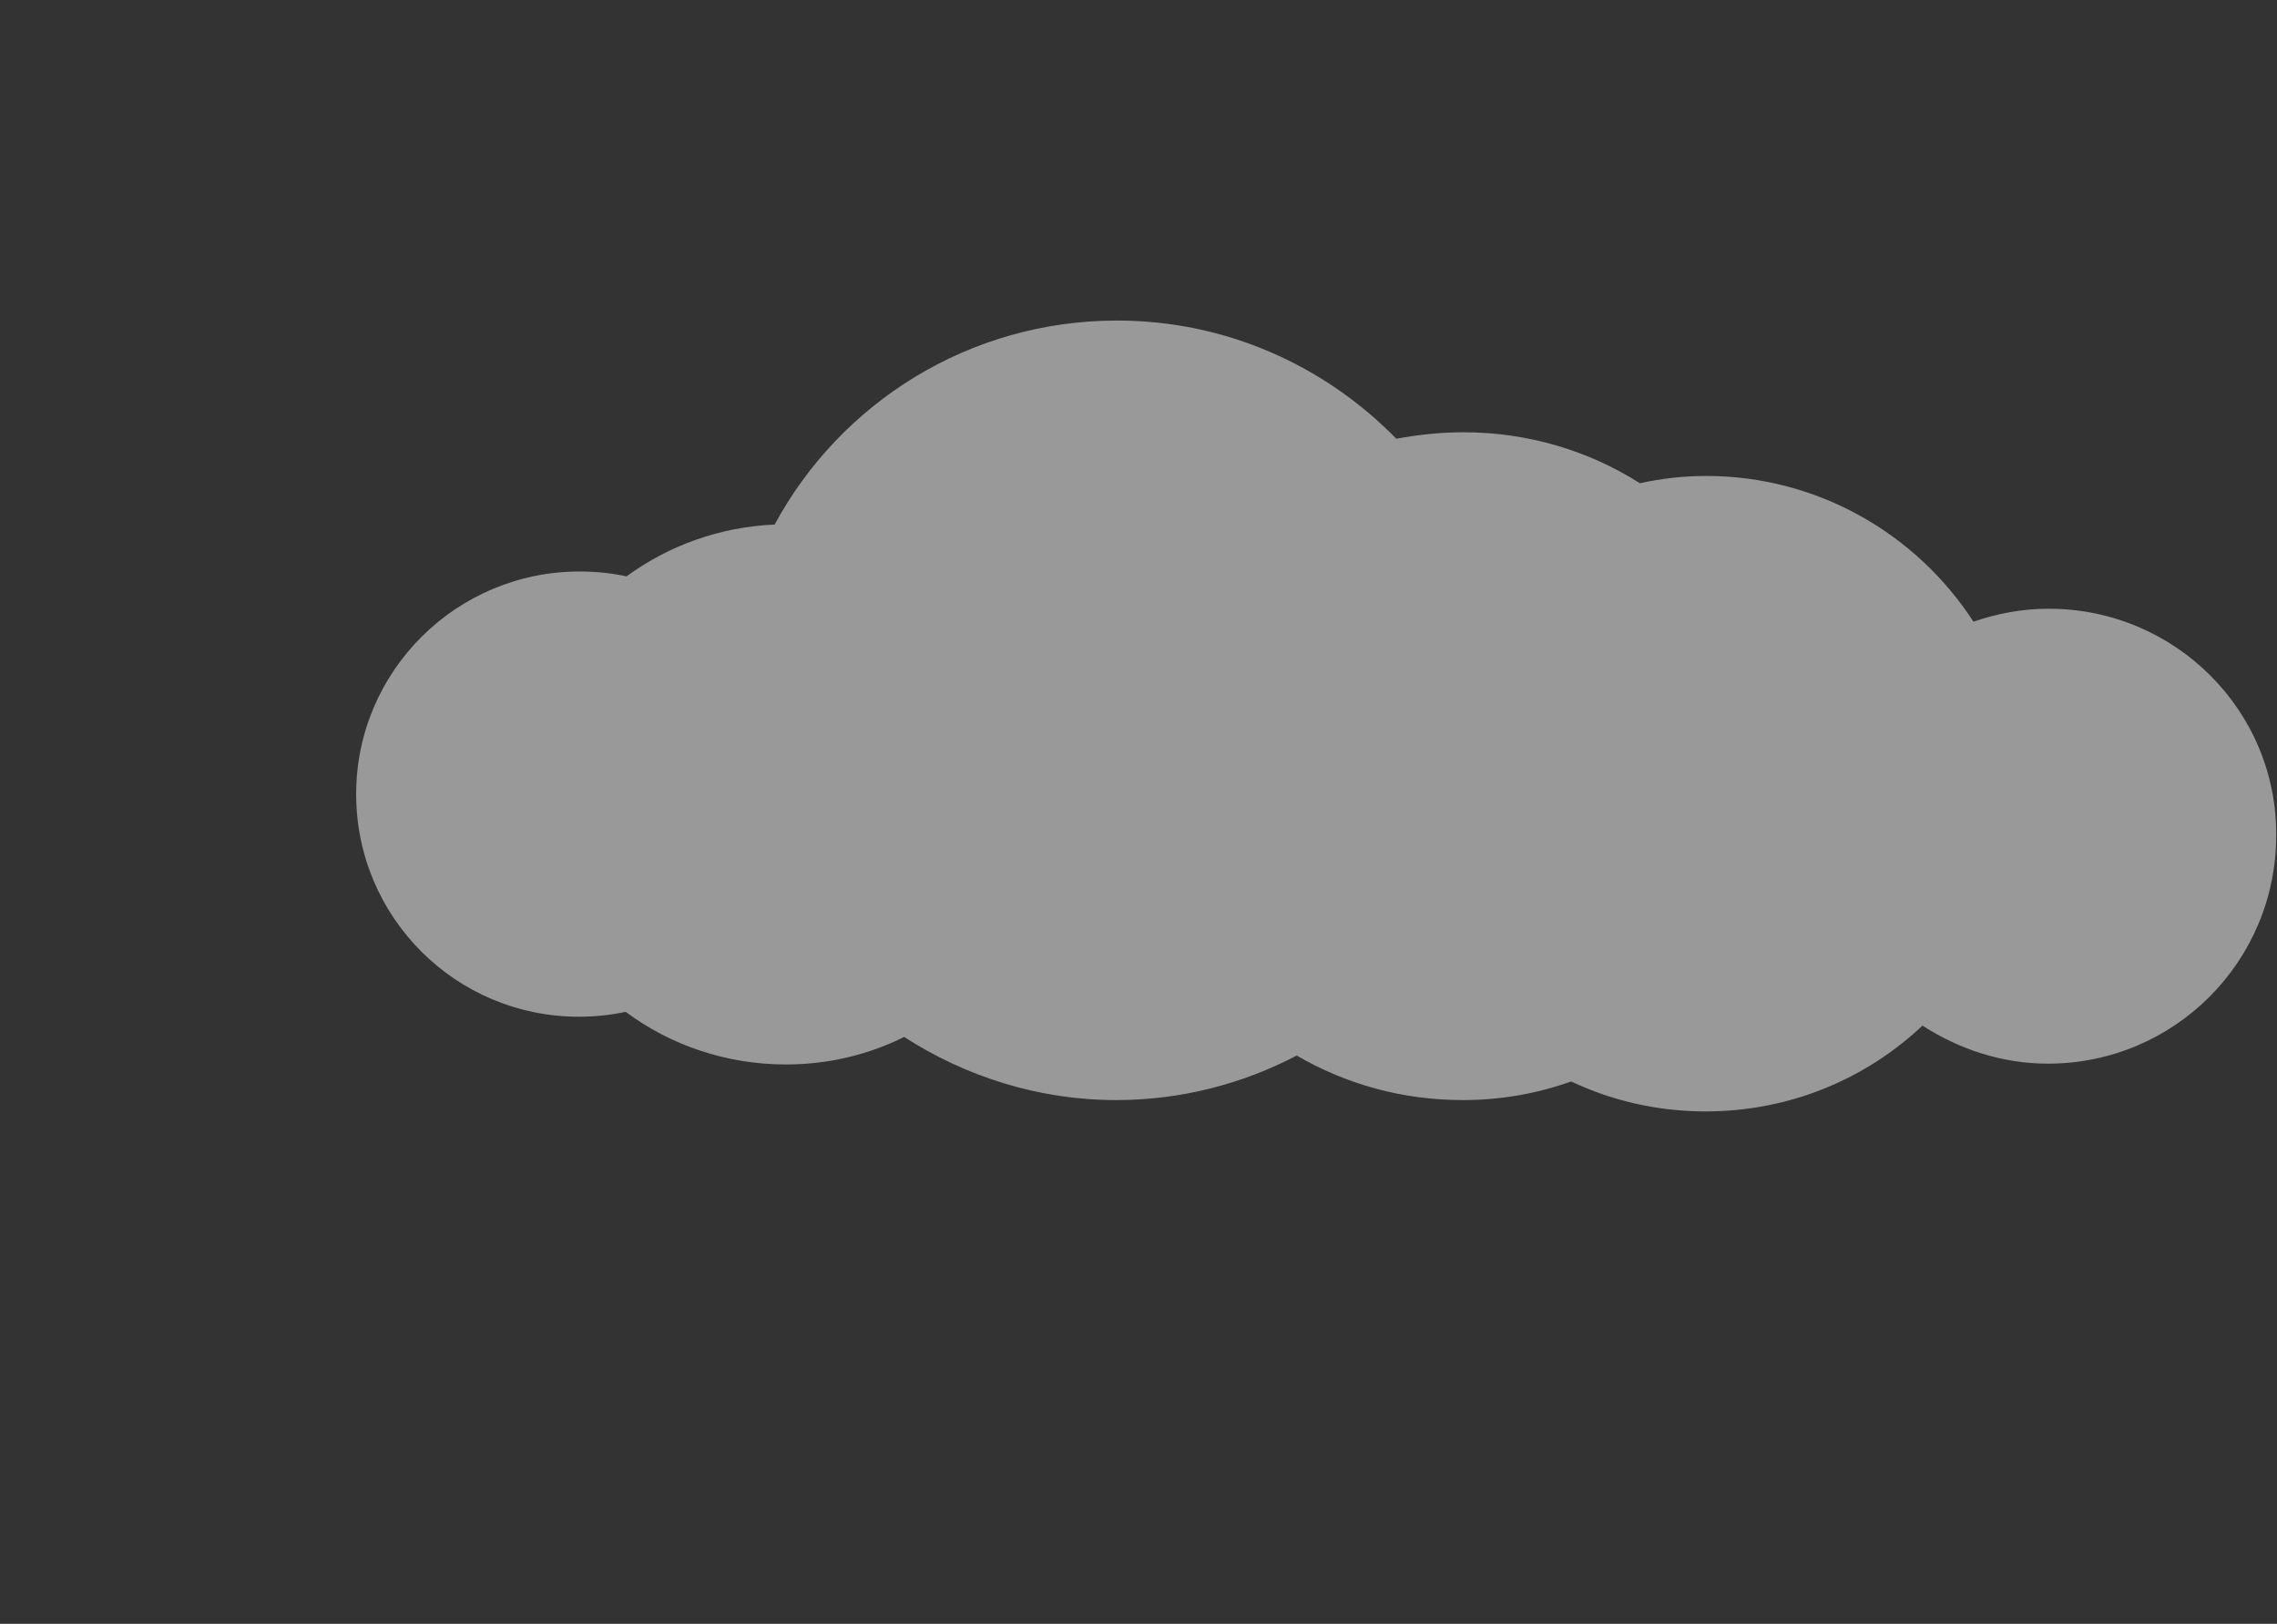 <svg xmlns="http://www.w3.org/2000/svg" viewBox="0 0 281.3 200.6" enable-background="new 0 0 281.3 200.6"><rect x="0" y="0" width="281.3" height="200.6" fill="#333333" stroke="none"/><style type="text/css">.st0{opacity:0.5;fill:#FFFFFF;enable-background:new ;}</style><path id="cloud-1" class="st0" d="M253.1 75.2c-3.3 0-6.4.6-9.3 1.6-7-10.8-19.2-18-33-18-2.8 0-5.5.3-8.2.9-6.3-4-13.8-6.3-21.8-6.3-2.8 0-5.6.3-8.3.8-8.8-9-21-14.6-34.5-14.6-18.3 0-34.2 10.2-42.3 25.2-6.8.3-13.1 2.6-18.3 6.4-1.9-.4-3.8-.6-5.8-.6-15.2 0-27.6 12.3-27.6 27.5s12.3 27.5 27.5 27.5c2 0 3.9-.2 5.8-.6 5.5 4.1 12.4 6.5 19.8 6.5 5.2 0 10.2-1.2 14.6-3.4 7.6 4.9 16.6 7.8 26.2 7.8 8 0 15.6-2 22.3-5.5 6 3.5 13 5.5 20.5 5.5 4.7 0 9.2-.8 13.4-2.3 5.1 2.4 10.7 3.7 16.6 3.7 10.4 0 19.8-4 26.8-10.6 4.5 2.9 9.8 4.7 15.5 4.7 15.6 0 28.2-12.6 28.2-28.2.1-15.4-12.5-28-28.1-28"/></svg>